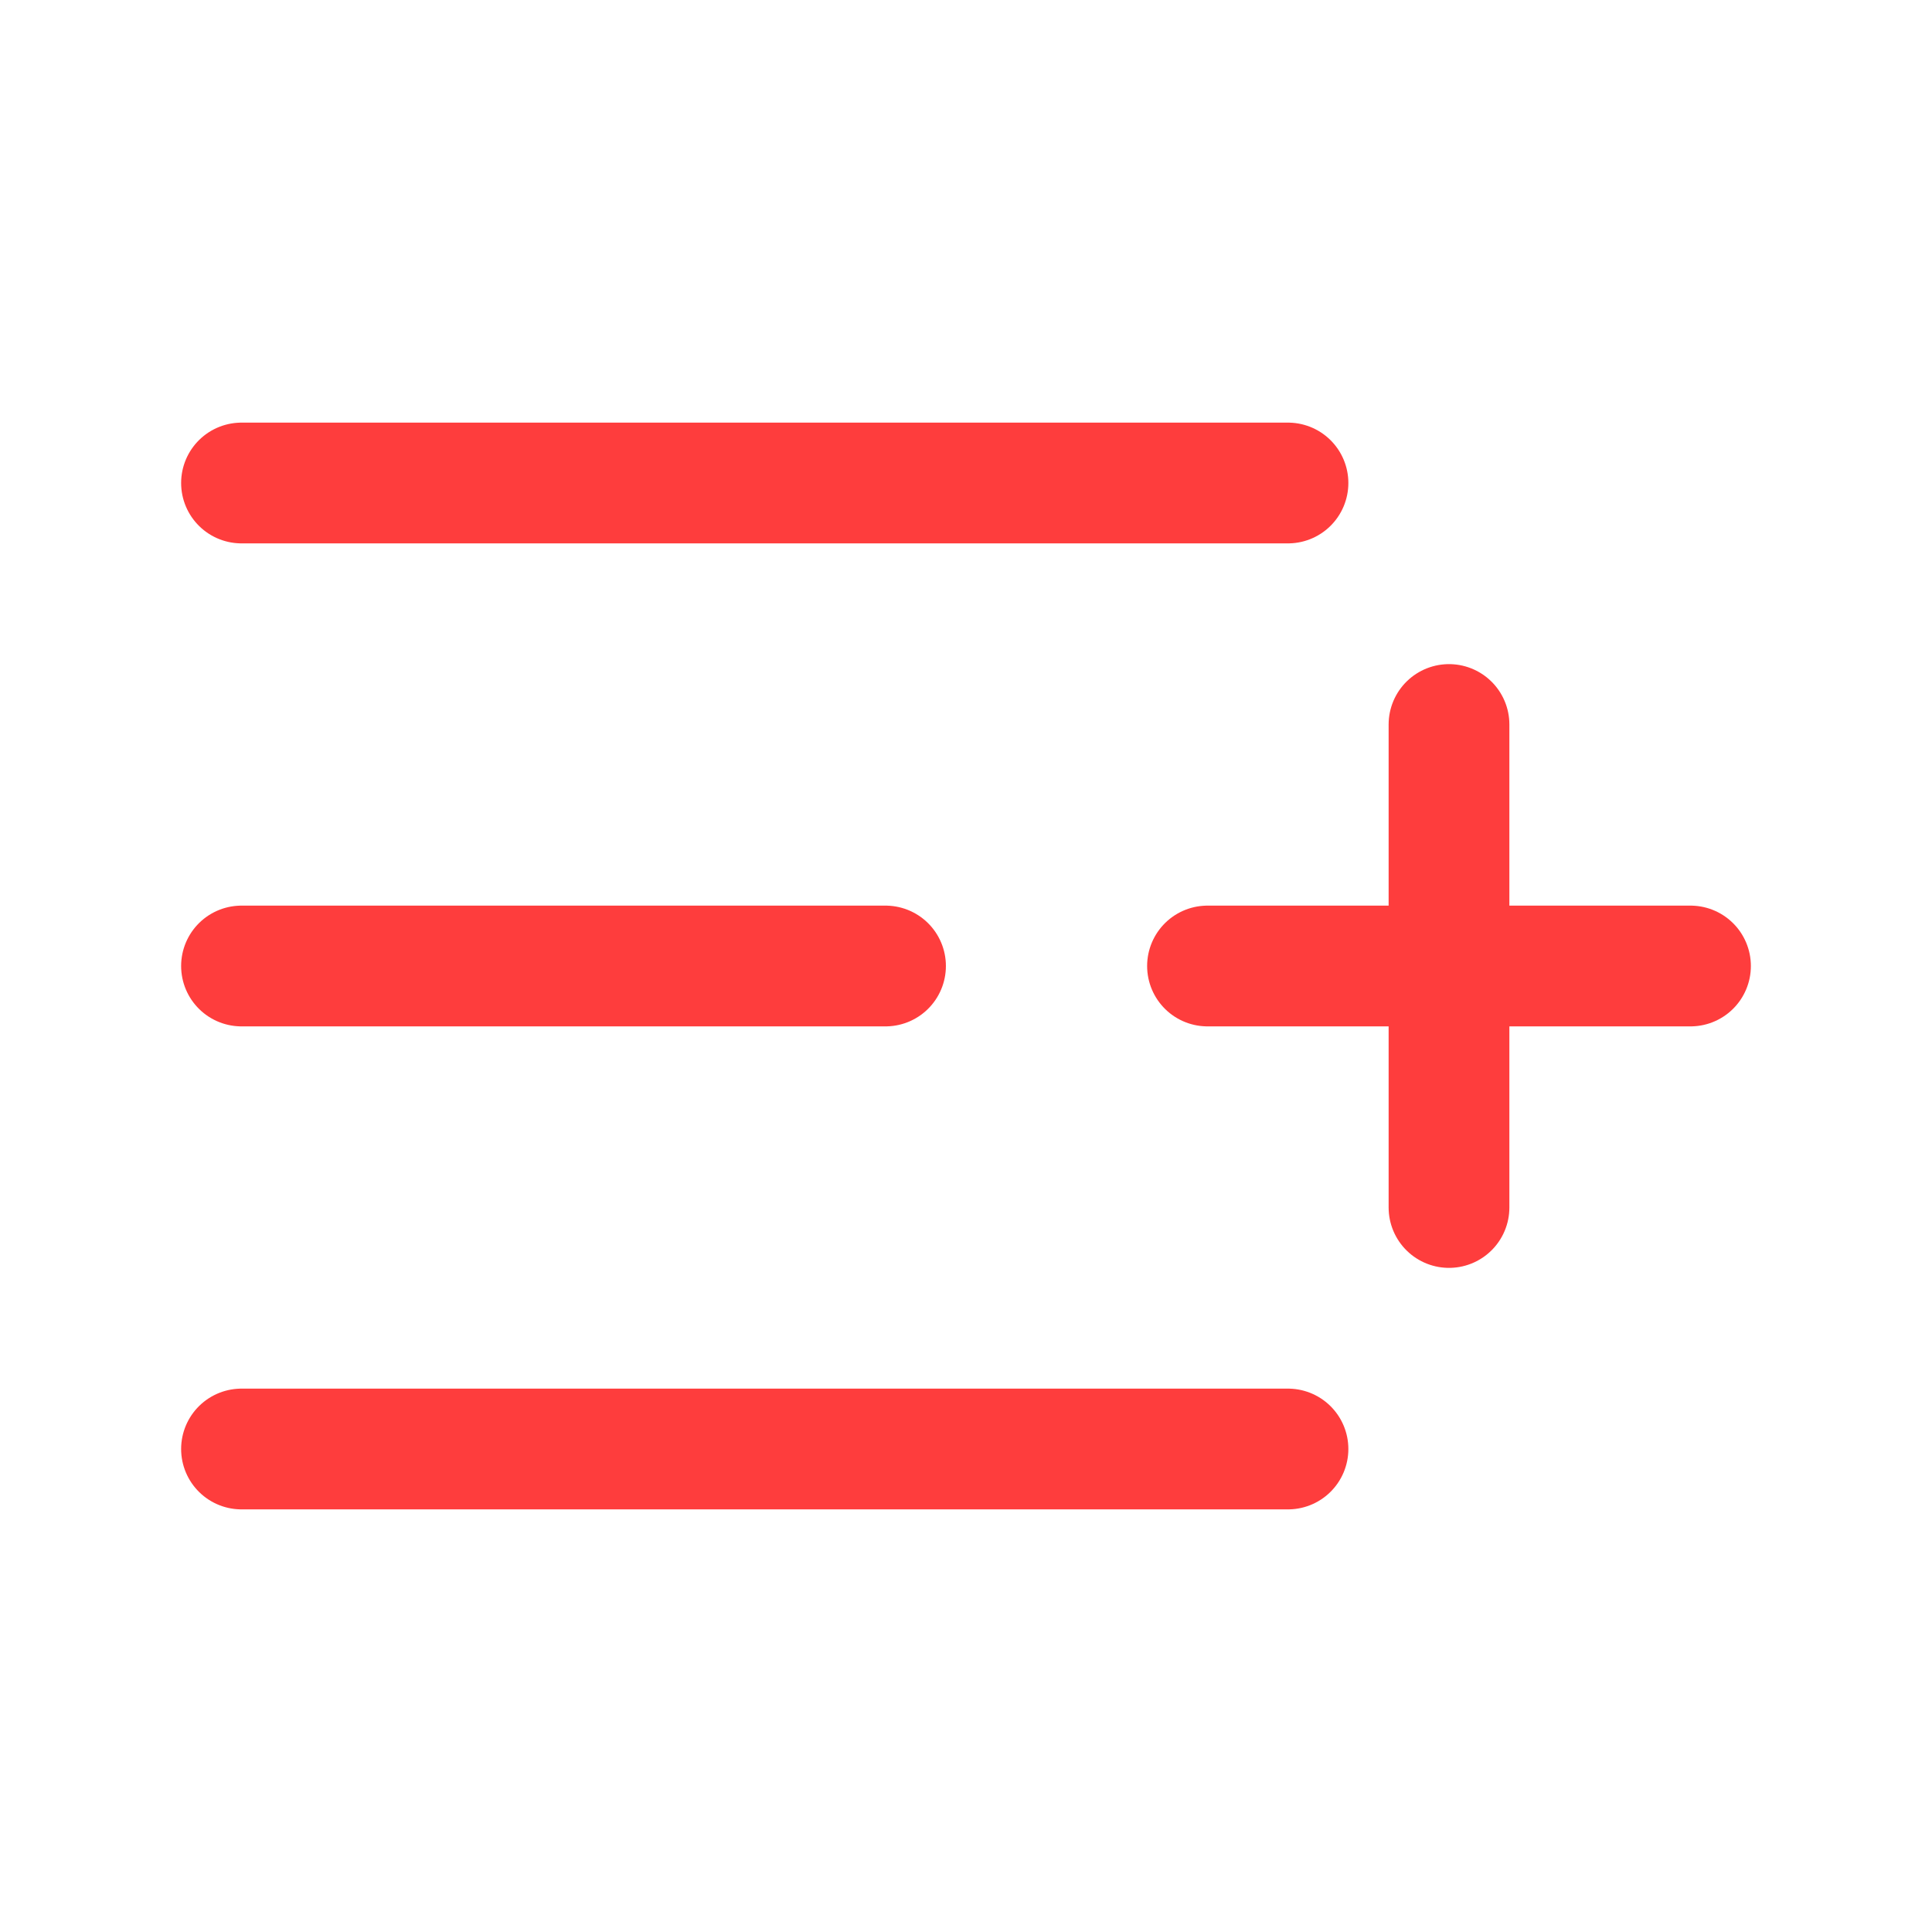 <svg xmlns="http://www.w3.org/2000/svg" width="32" height="32" viewBox="0 0 32 32" fill="none">
  <path d="M14.667 16H4" stroke="#FE3D3D" stroke-width="2" stroke-linecap="round" stroke-linejoin="round"/>
  <path d="M21.333 8H4" stroke="#FE3D3D" stroke-width="2" stroke-linecap="round" stroke-linejoin="round"/>
  <path d="M21.333 24H4" stroke="#FE3D3D" stroke-width="2" stroke-linecap="round" stroke-linejoin="round"/>
  <path d="M24 12V20" stroke="#FE3D3D" stroke-width="2" stroke-linecap="round" stroke-linejoin="round"/>
  <path d="M28 16H20" stroke="#FE3D3D" stroke-width="2" stroke-linecap="round" stroke-linejoin="round"/>
</svg>